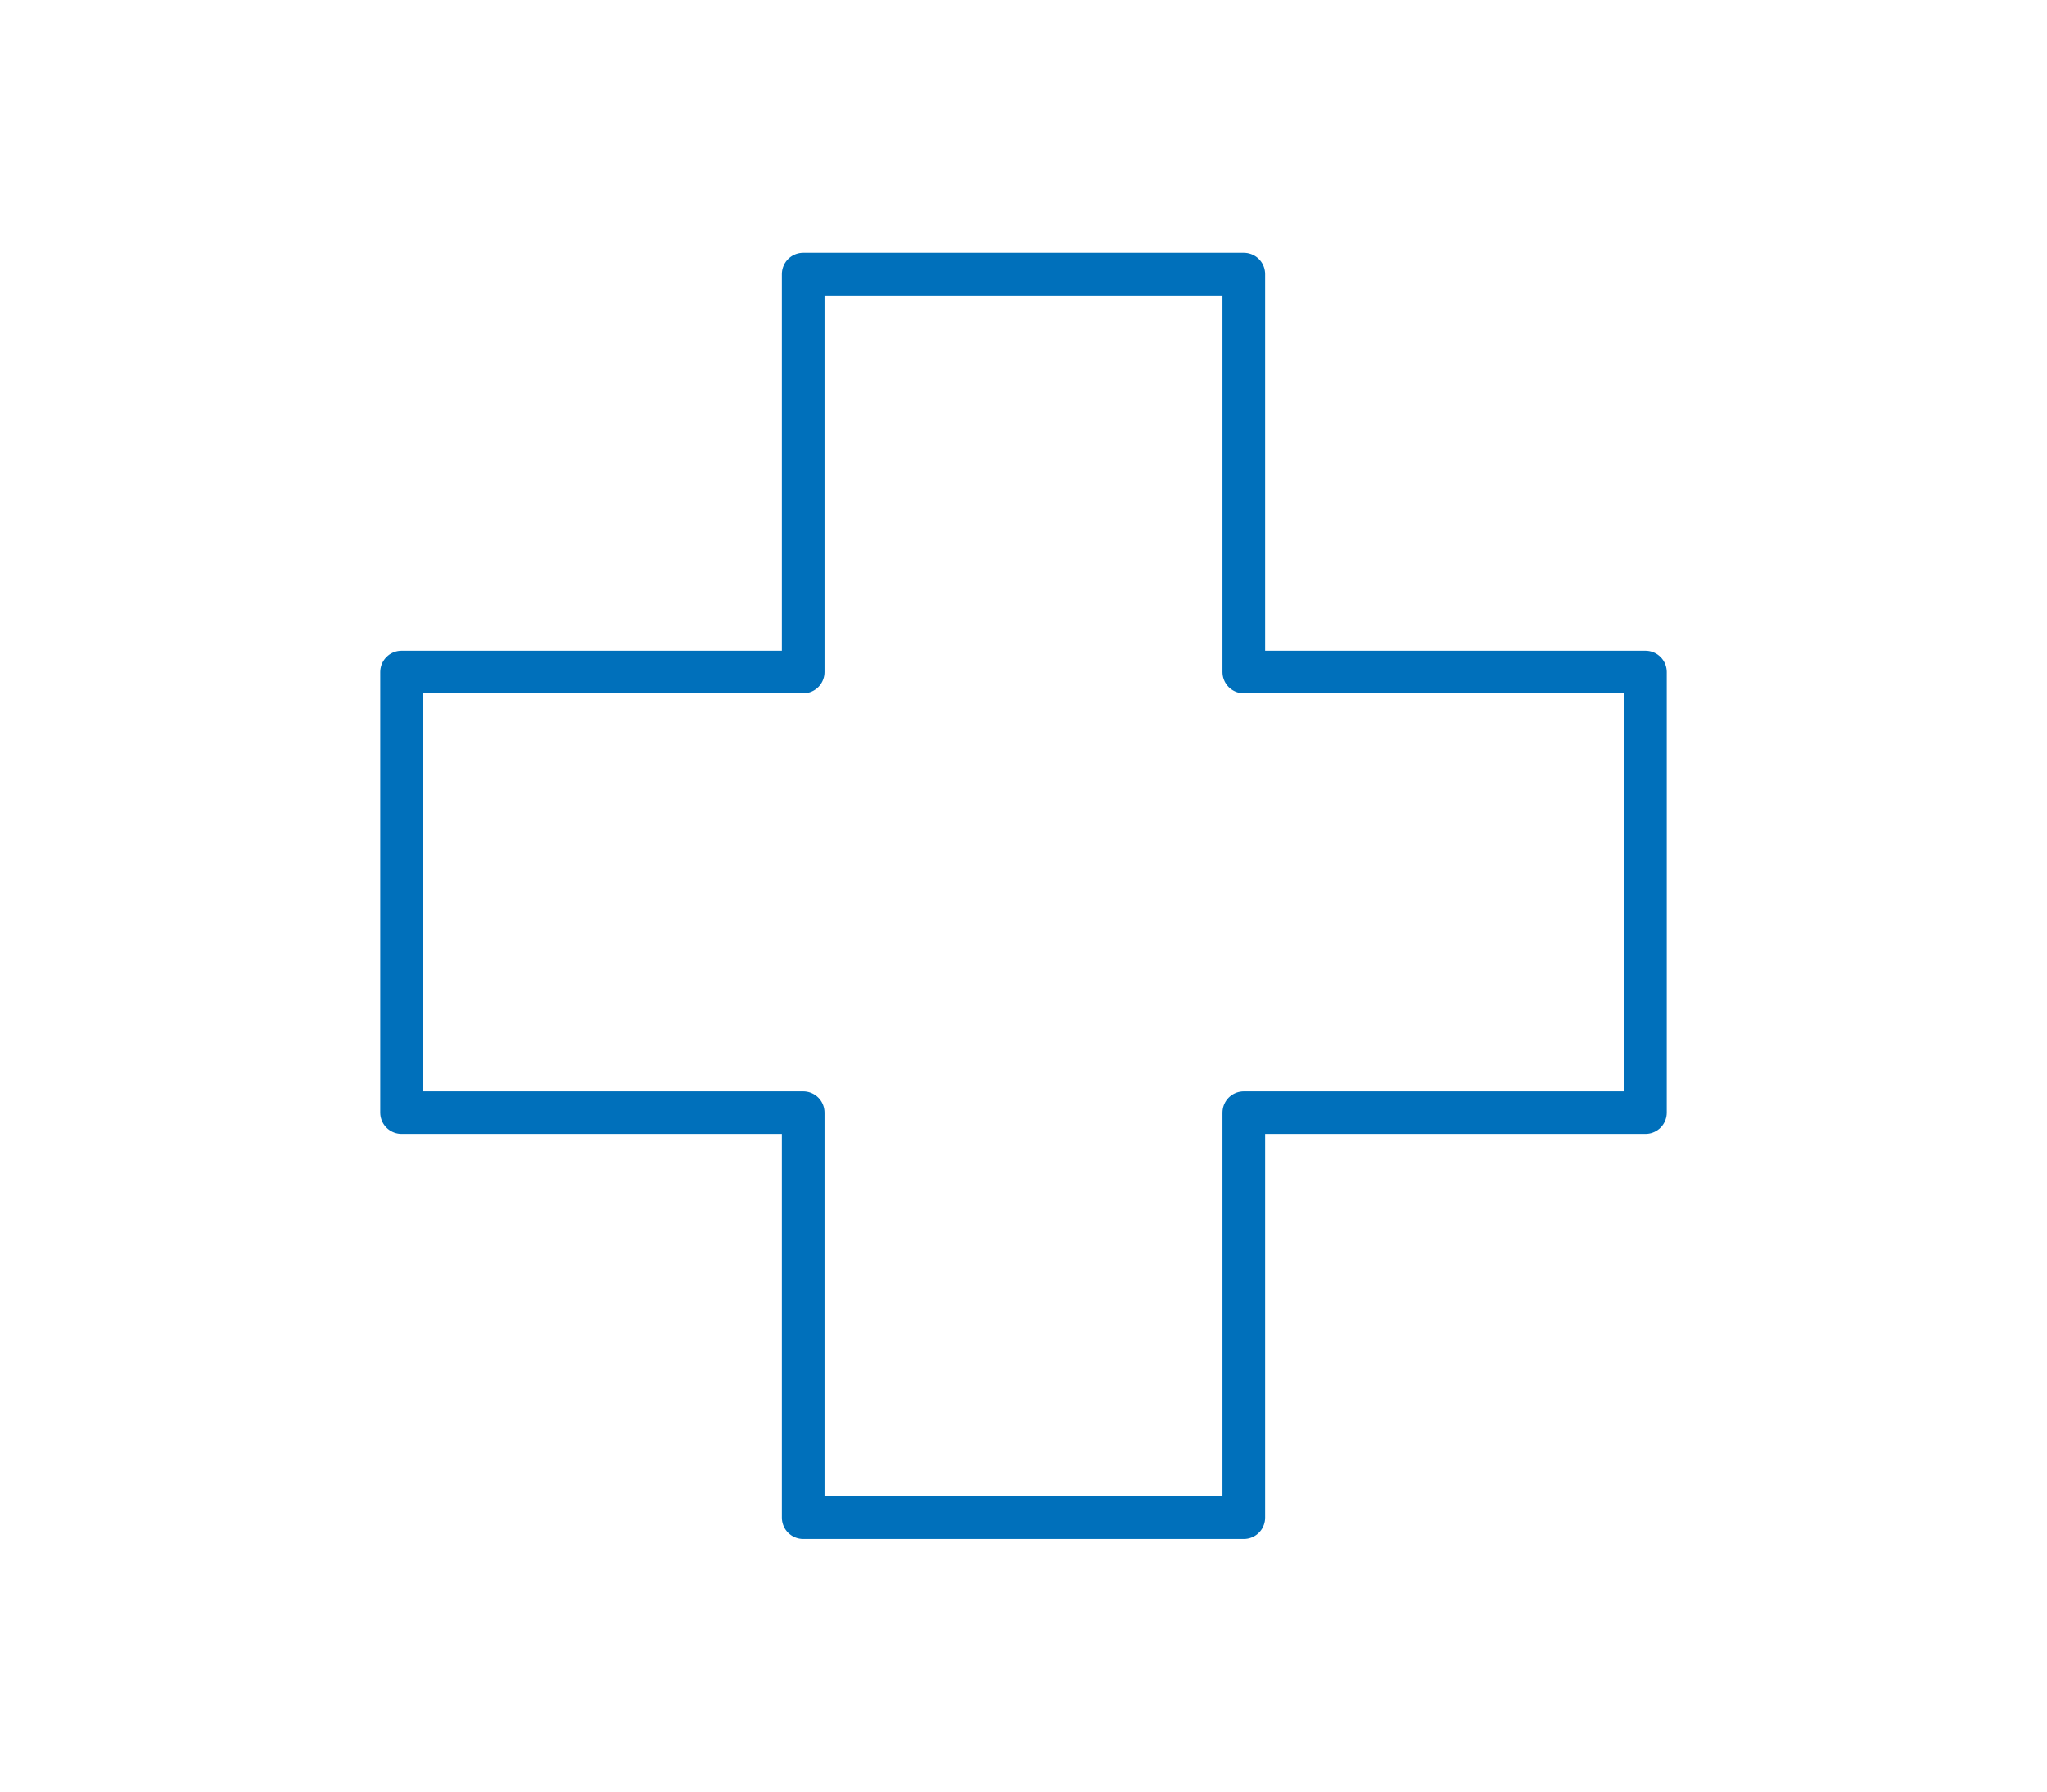 <?xml version="1.0" encoding="utf-8"?>
<!-- Generator: Adobe Illustrator 16.0.0, SVG Export Plug-In . SVG Version: 6.00 Build 0)  -->
<!DOCTYPE svg PUBLIC "-//W3C//DTD SVG 1.1//EN" "http://www.w3.org/Graphics/SVG/1.1/DTD/svg11.dtd">
<svg version="1.1" id="Calque_1" xmlns="http://www.w3.org/2000/svg" xmlns:xlink="http://www.w3.org/1999/xlink" x="0px" y="0px"
	 width="575.992px" height="504.271px" viewBox="0 0 575.992 504.271" enable-background="new 0 0 575.992 504.271"
	 xml:space="preserve">
<polygon fill="none" stroke="#0070BB" stroke-width="12" stroke-linecap="round" stroke-linejoin="round" stroke-miterlimit="10" points="
	225.996,189.135 112.996,189.135 112.996,313.135 225.996,313.135 225.996,427.135 349.996,427.135 349.996,313.135 
	462.996,313.135 462.996,189.135 349.996,189.135 349.996,77.135 225.996,77.135 "/>
</svg>
